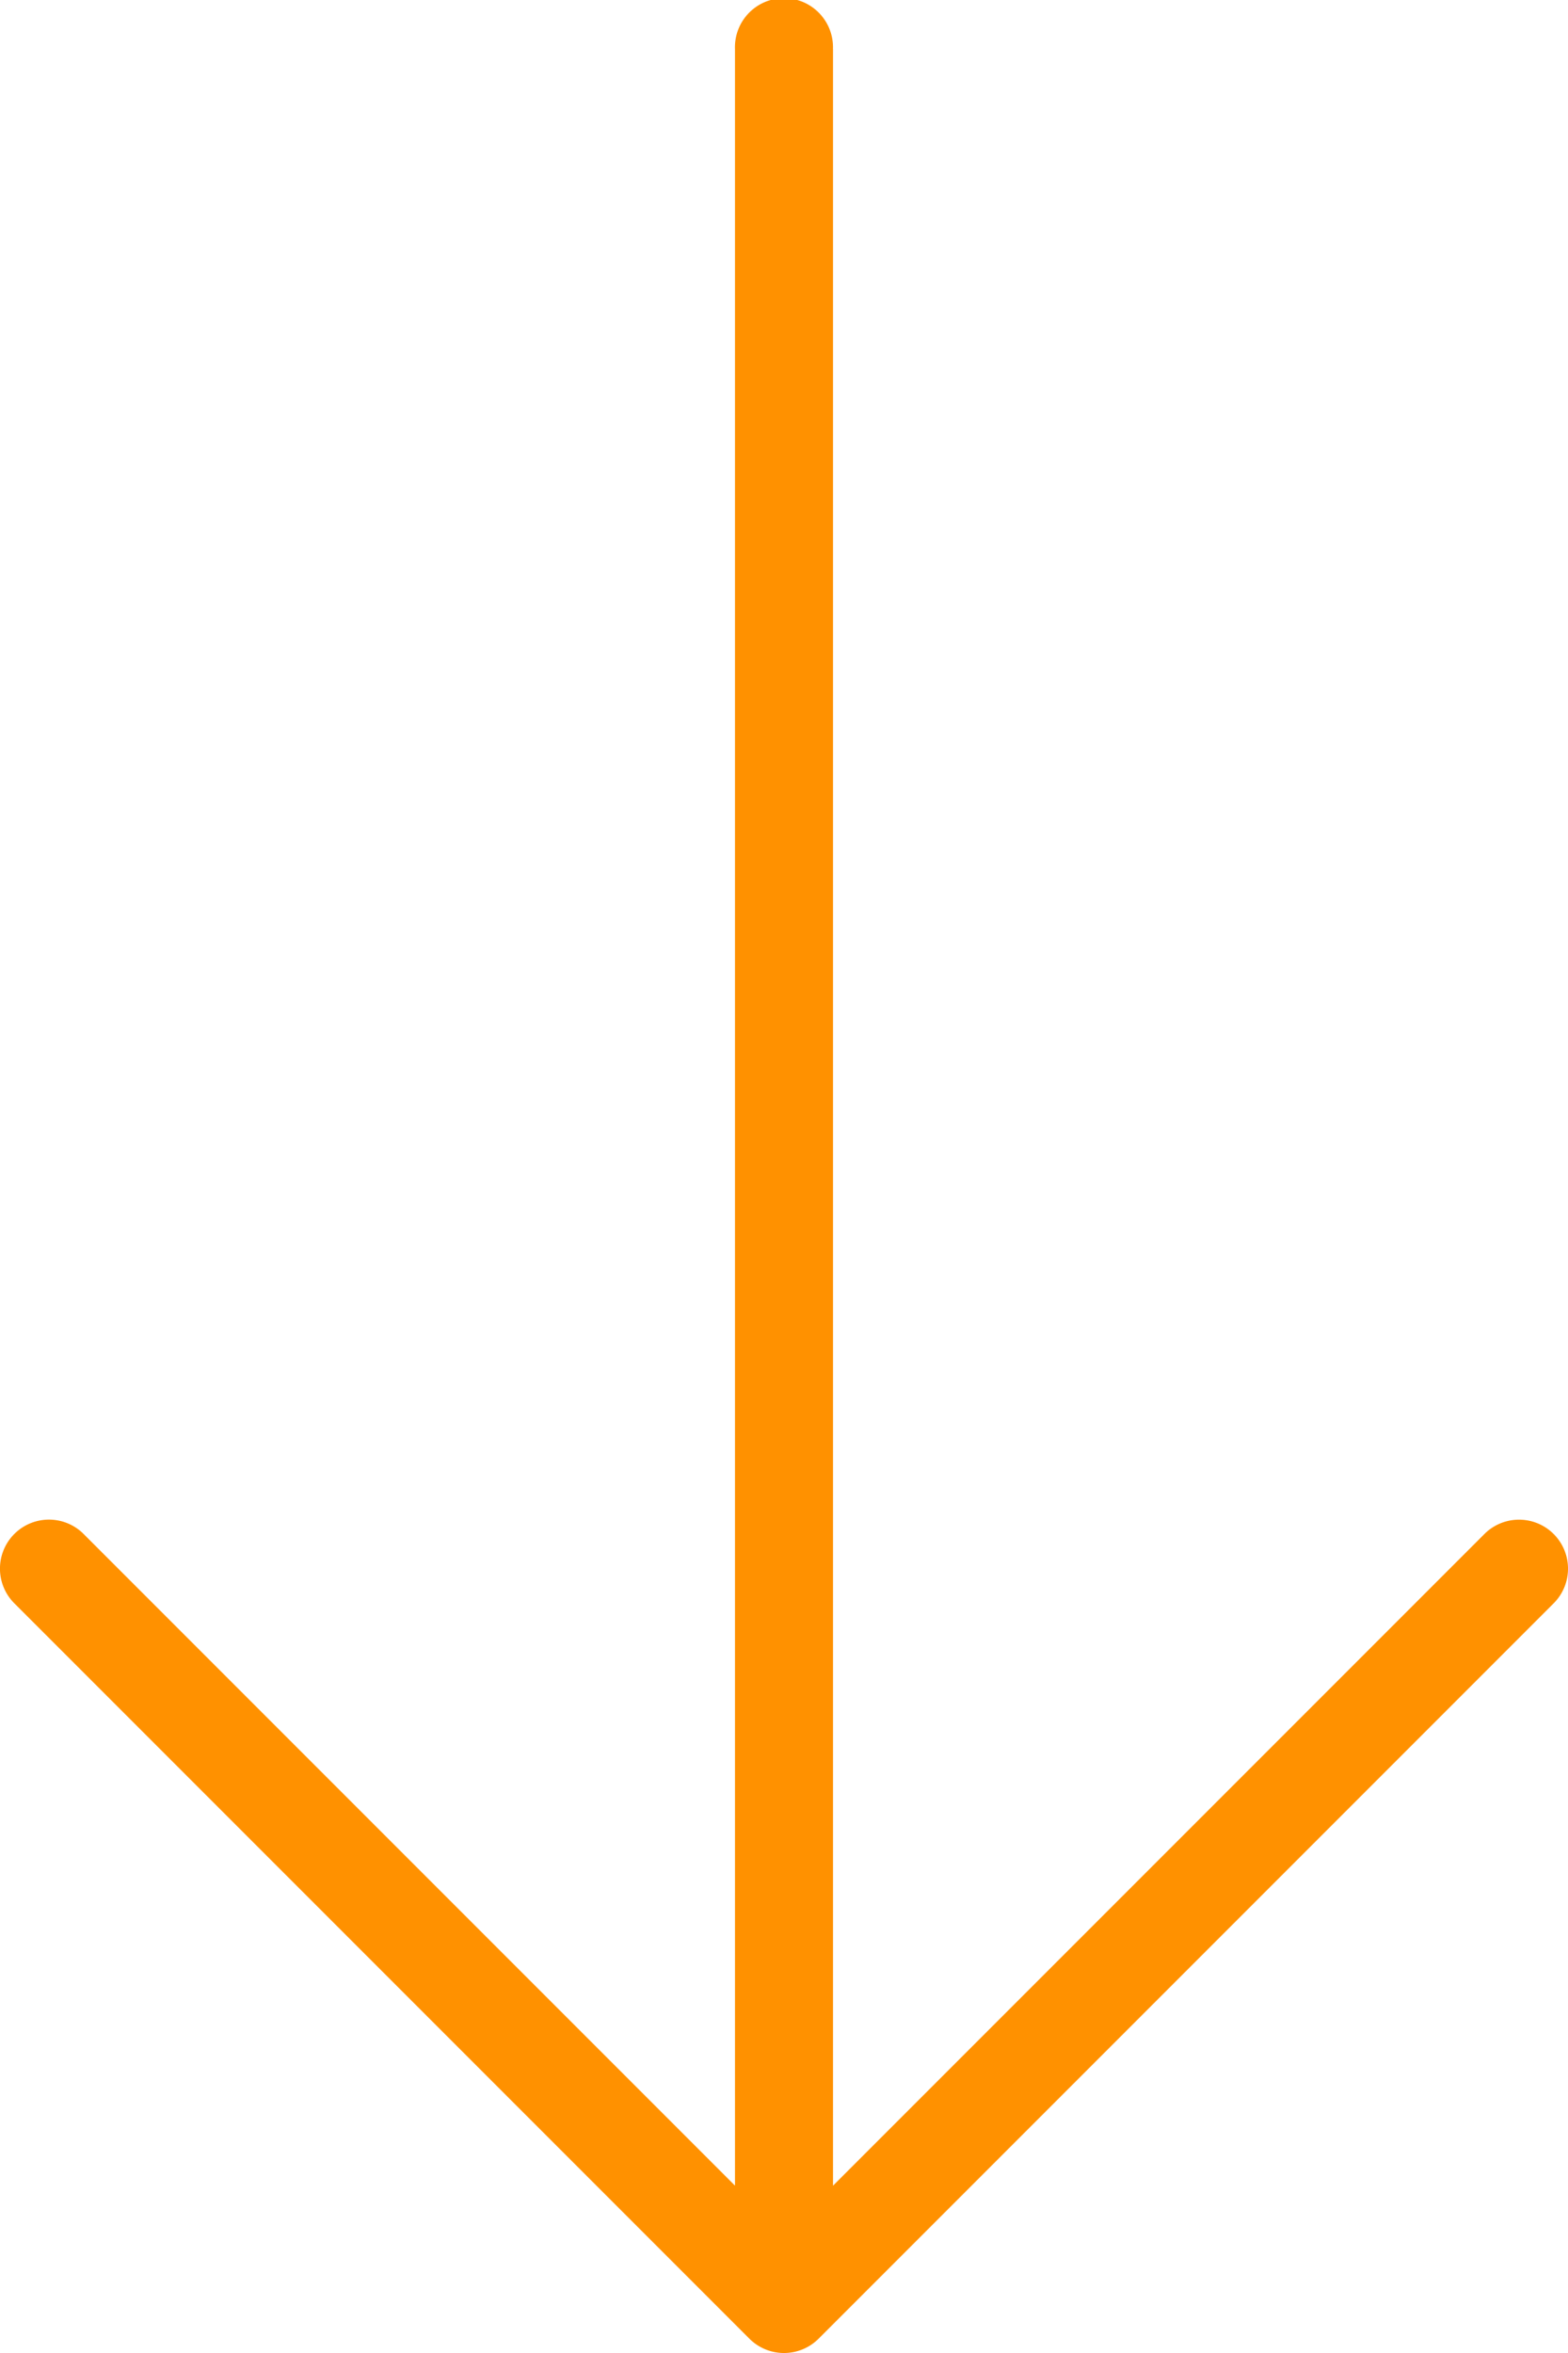 <svg xmlns="http://www.w3.org/2000/svg" width="24.722" height="37.083" viewBox="0 0 24.722 37.083">
  <g id="left_1_" data-name="left (1)" transform="translate(24.722) rotate(90)">
    <g id="Group_47" data-name="Group 47">
      <path id="Path_72" data-name="Path 72" d="M.773,96.921H34.447l-10.27-10.27a.772.772,0,1,1,1.092-1.092L36.858,97.148a.772.772,0,0,1,0,1.092L25.269,109.829a.772.772,0,0,1-1.093-1.092l10.27-10.27H.773a.773.773,0,1,1,0-1.545Z" transform="translate(-0.001 -85.333)" fill="#ff9100"/>
    </g>
  </g>
</svg>
